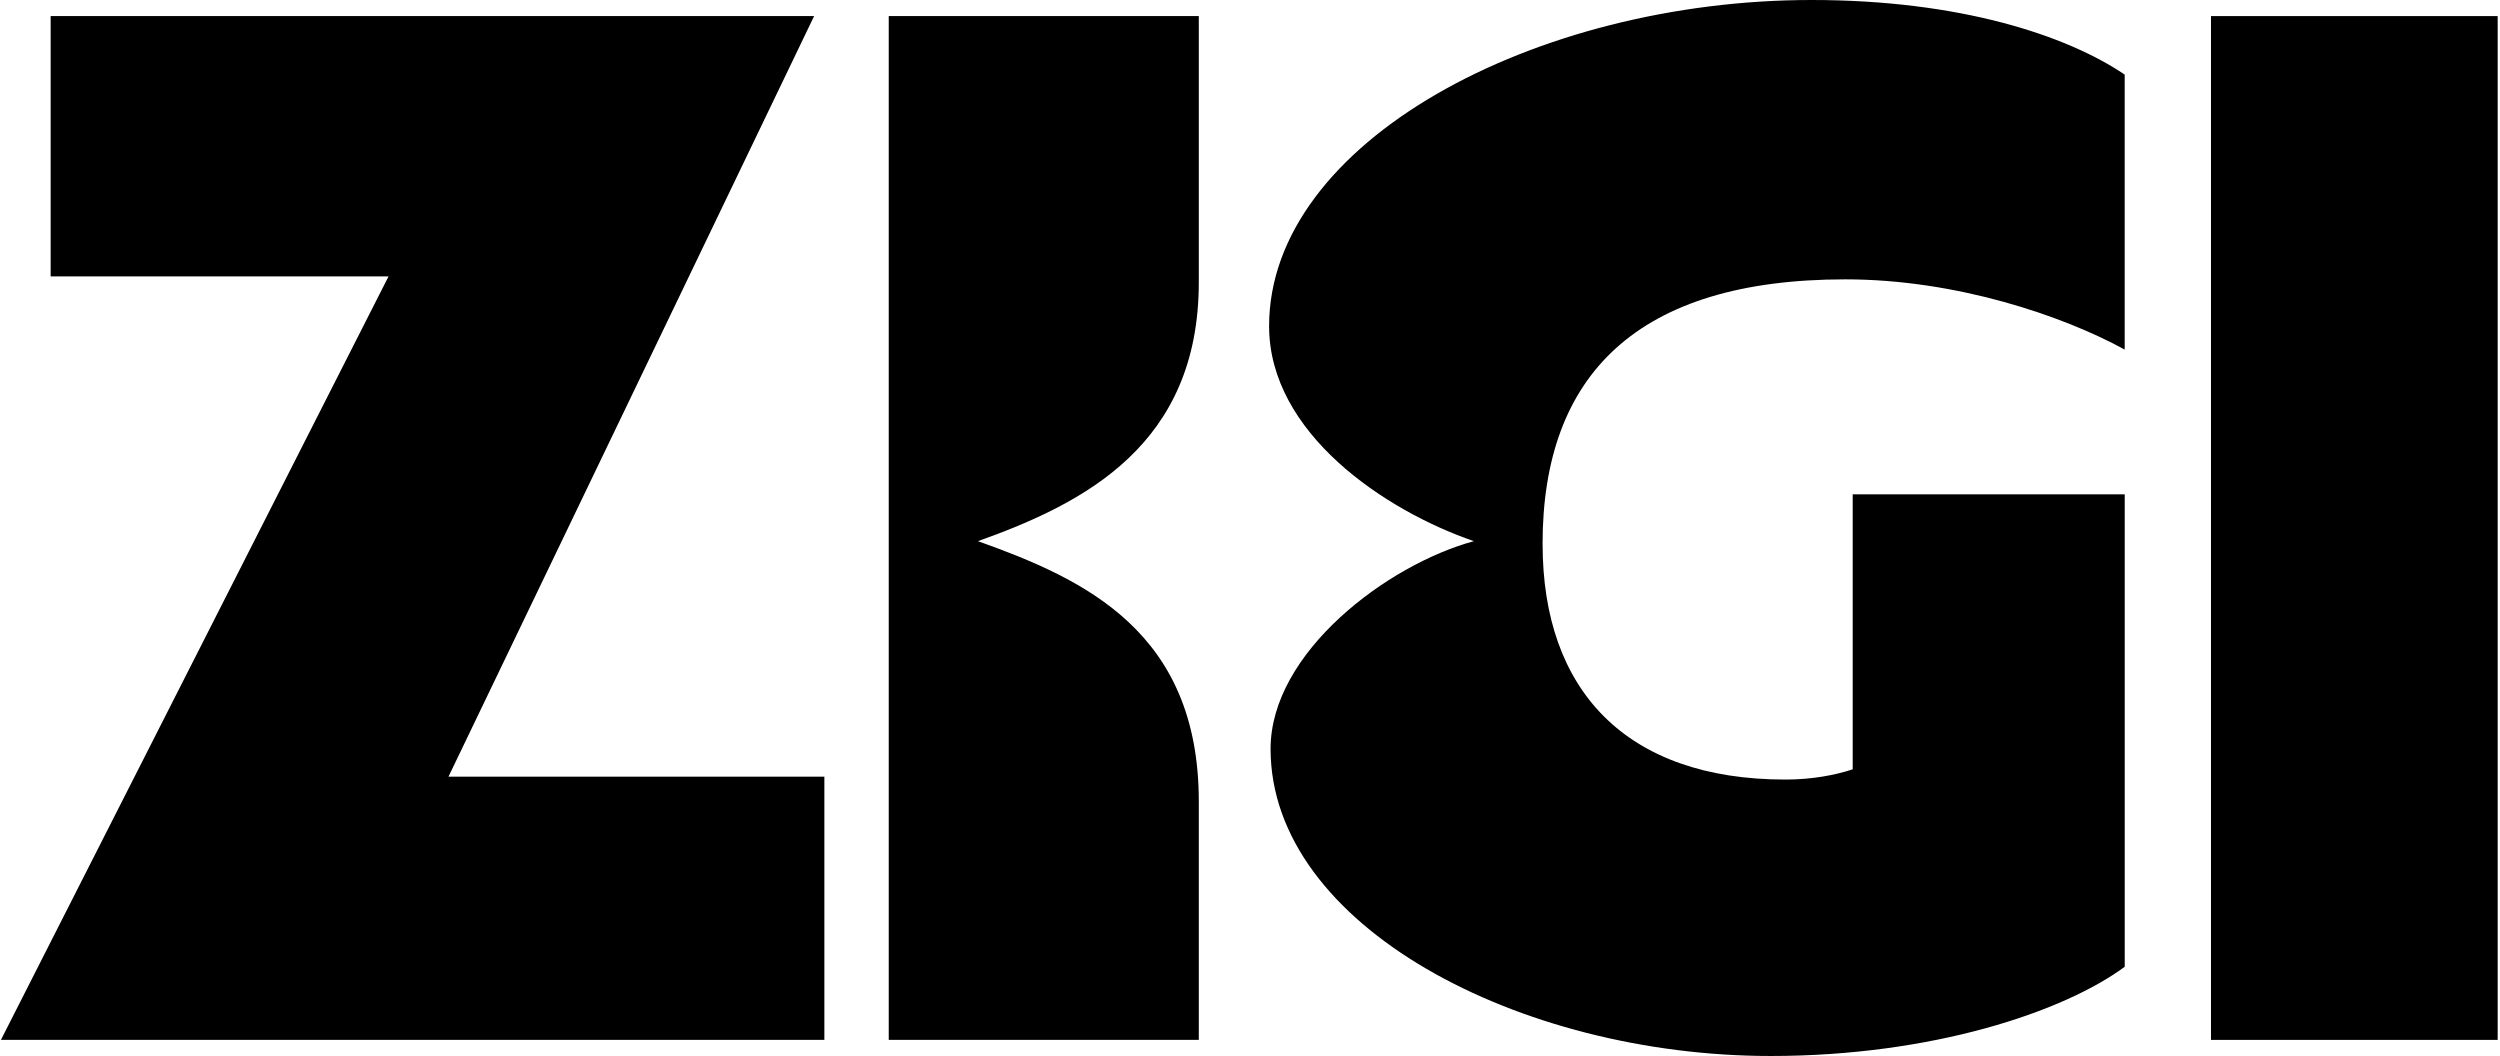 <?xml version="1.0" encoding="UTF-8"?> <svg xmlns="http://www.w3.org/2000/svg" width="509" height="215" viewBox="0 0 509 215" fill="none"><path d="M244.075 57.47C244.075 90.521 220.845 102.437 199.107 110.181C220.845 117.924 244.075 128.642 244.075 163.185V211.723H180.947V3.276H244.075V57.47Z" fill="black"></path><path d="M165.754 3.276H10.312V56.28H79.104L0.188 211.723H167.841V158.123H91.313L165.754 3.276Z" fill="black"></path><path d="M508.525 3.276H450.158V211.723H508.525V3.276Z" fill="black"></path><path d="M314.074 110.777C314.074 140.551 331.044 158.719 363.508 158.719C368.871 158.719 373.631 157.823 377.209 156.633V100.646H432.594V196.832C420.09 206.067 393.283 215 360.533 215C309.314 215 258.689 188.494 258.689 152.467C258.689 132.816 282.514 114.949 300.079 110.181C281.911 103.93 258.388 88.142 258.388 66.404C258.388 28.886 312.583 0 368.863 0C398.94 0 420.678 7.148 432.586 15.185V71.172C420.083 64.325 398.337 56.876 375.71 56.876C333.424 56.876 314.066 76.234 314.066 110.777" fill="black"></path></svg> 